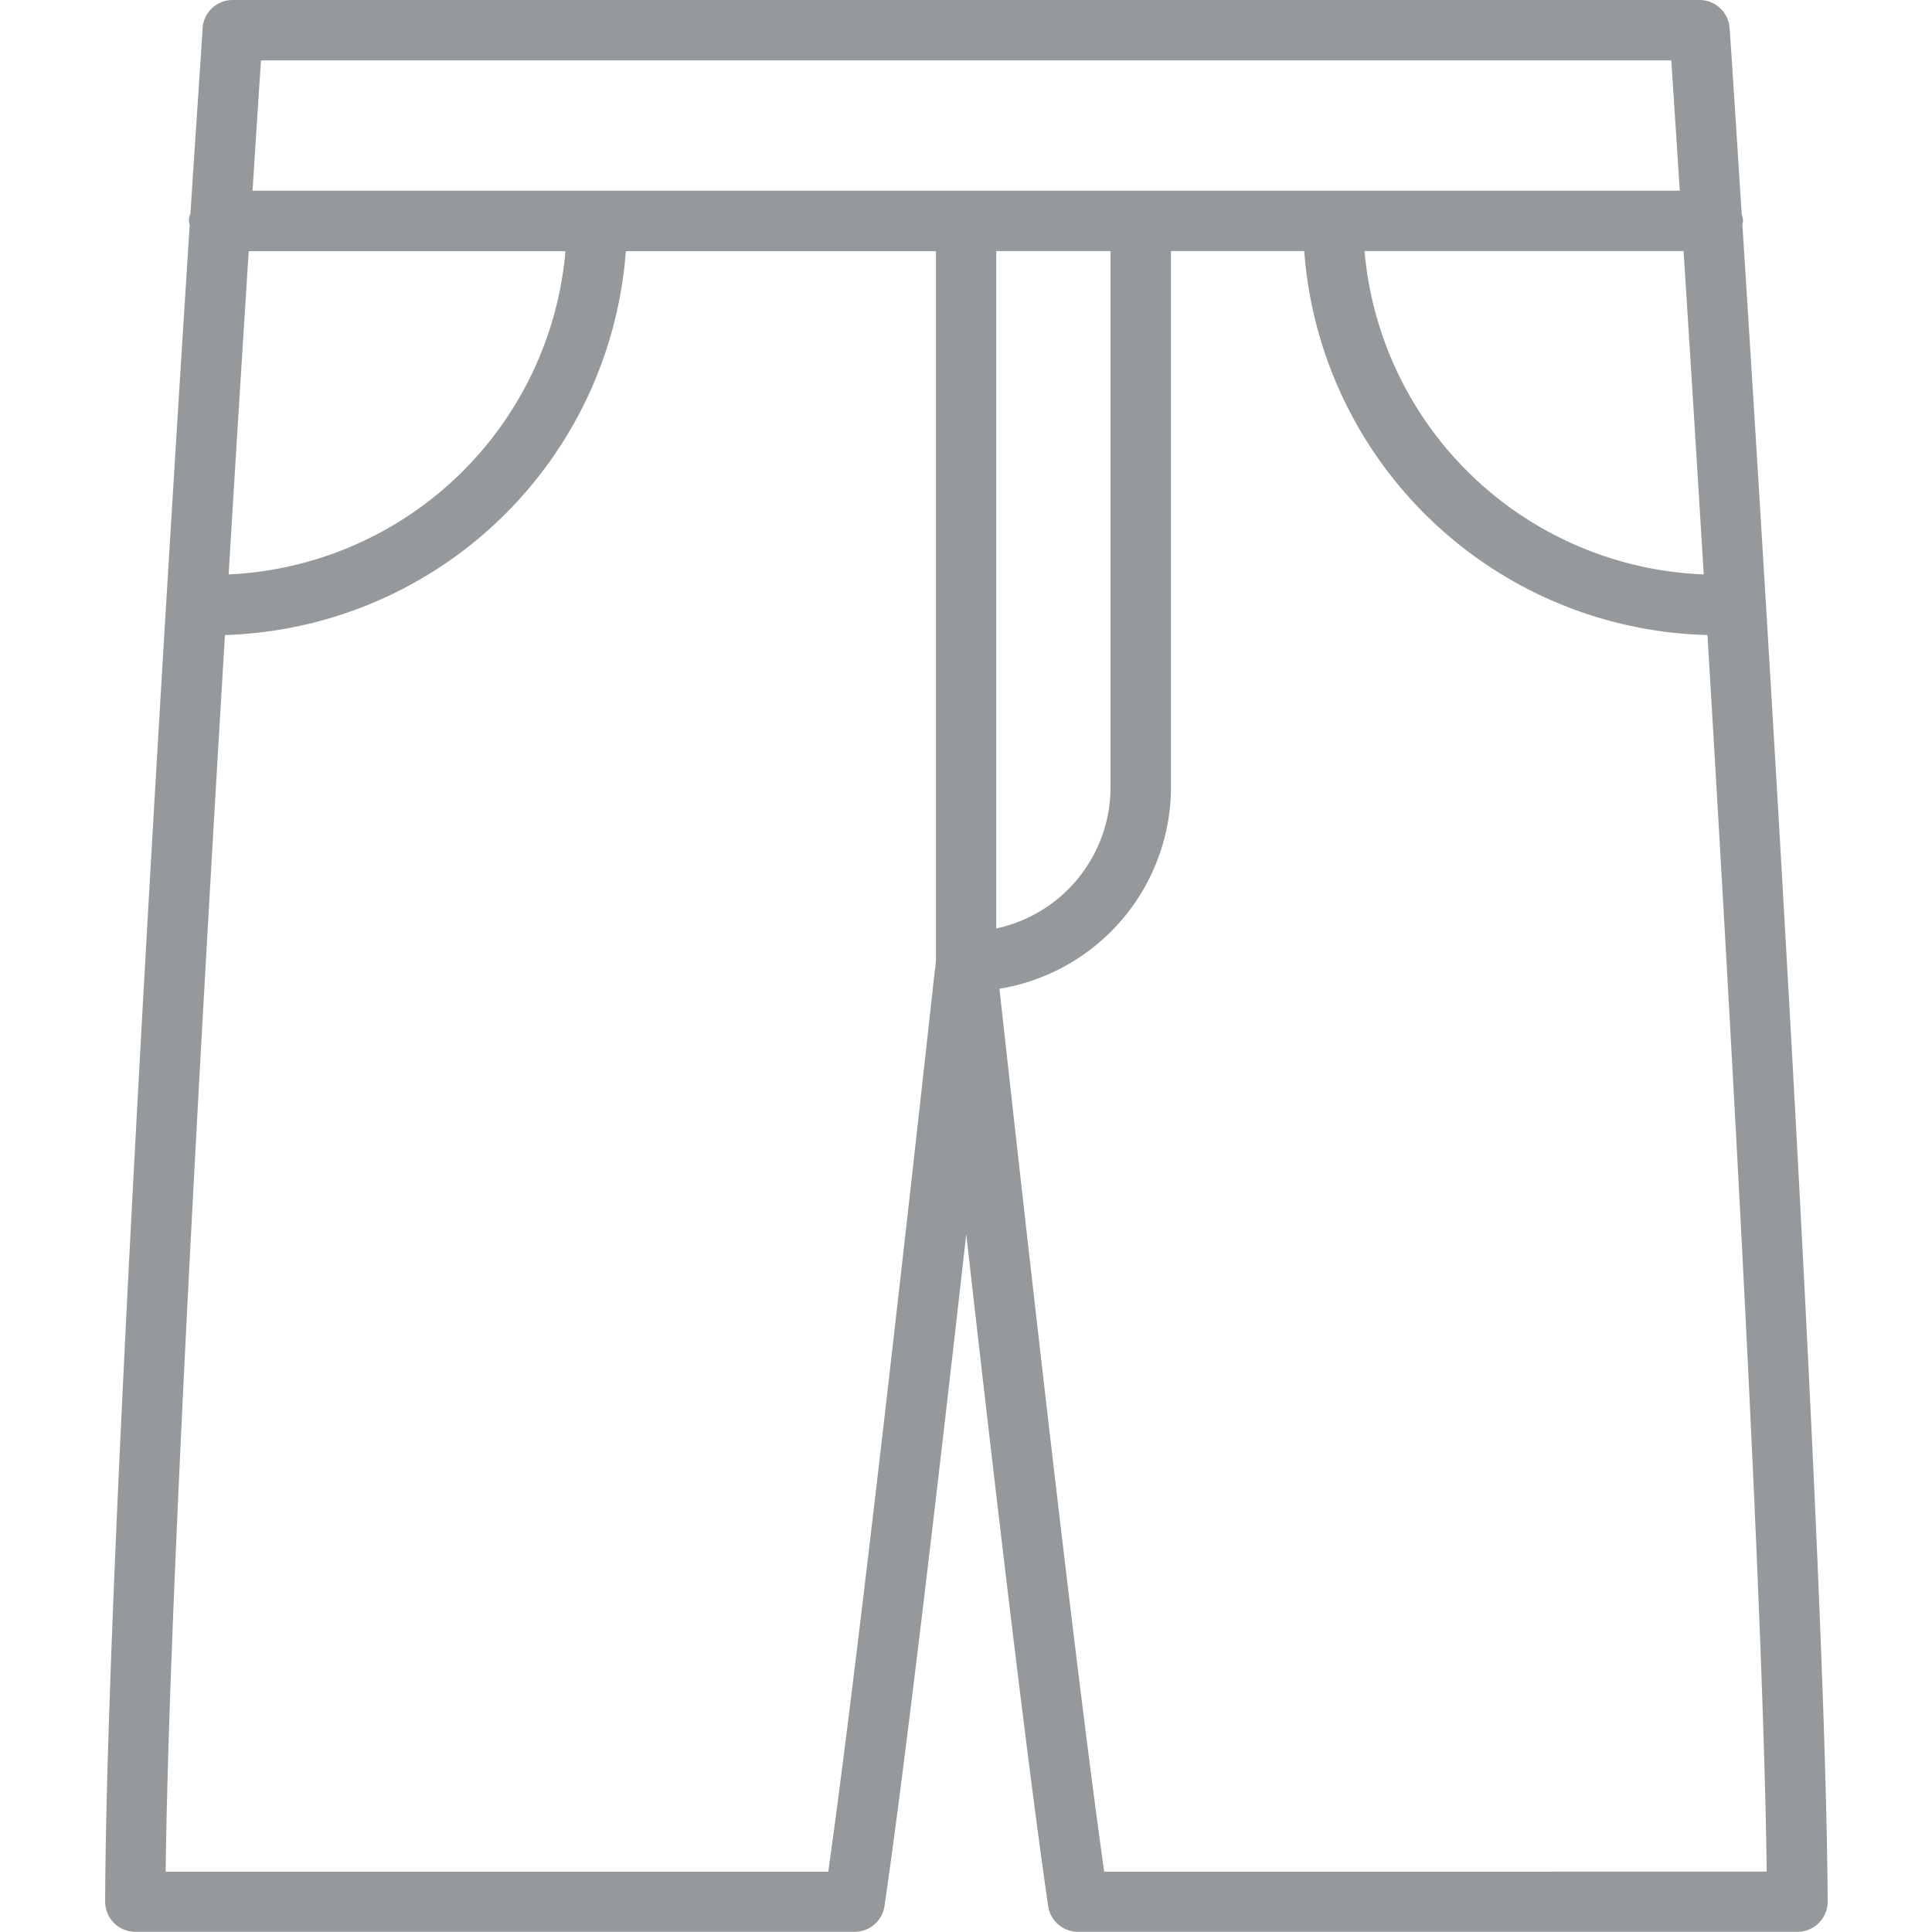 <?xml version="1.0" encoding="utf-8"?><!-- Uploaded to: SVG Repo, www.svgrepo.com, Generator: SVG Repo Mixer Tools -->
<svg width="800px" height="800px" viewBox="-1.74 0 32 32" xmlns="http://www.w3.org/2000/svg">
  <path id="Path_3" data-name="Path 3" d="M174.857,56.575a.348.348,0,0,0,.012-.056.448.448,0,0,0-.023-.11c-.118-1.863-.195-3.029-.2-3.081a.5.5,0,0,0-.5-.467H149.853a.5.5,0,0,0-.5.467c0,.052-.08,1.21-.2,3.06a.485.485,0,0,0-.027.131.466.466,0,0,0,.014.067c-.434,6.794-1.385,22.3-1.4,27.772a.5.5,0,0,0,.5.5h11.913a.5.5,0,0,0,.495-.426c.277-1.889.75-5.773,1.354-11.129.606,5.356,1.08,9.241,1.357,11.129a.5.5,0,0,0,.5.426h11.911a.5.5,0,0,0,.5-.5C176.243,78.884,175.289,63.363,174.857,56.575Zm-.64,5.8a5.868,5.868,0,0,1-5.618-5.356h5.284C173.978,58.5,174.093,60.338,174.217,62.375Zm-.537-8.514c.029.443.078,1.191.14,2.158H150.181c.062-.967.11-1.715.14-2.158ZM164.392,65.9a2.394,2.394,0,0,1-1.893,2.339V57.019h1.893Zm-14.274-8.879h5.246a5.869,5.869,0,0,1-5.579,5.354C149.908,60.337,150.023,58.5,150.118,57.019Zm9.6,26.841H148.742c.051-4.277.552-13.345.982-20.483a6.869,6.869,0,0,0,6.64-6.358H161.5V68.77c0,.05-.017.148-.037.331C160.687,76.141,160.073,81.338,159.717,83.86Zm4.569,0c-.354-2.5-.964-7.653-1.735-14.624a3.389,3.389,0,0,0,2.841-3.338V57.019H167.6a6.868,6.868,0,0,0,6.679,6.36c.428,7.138.929,16.2.981,20.482Z" transform="translate(-147.738 -52.861)" fill="#96999c"/>
</svg>